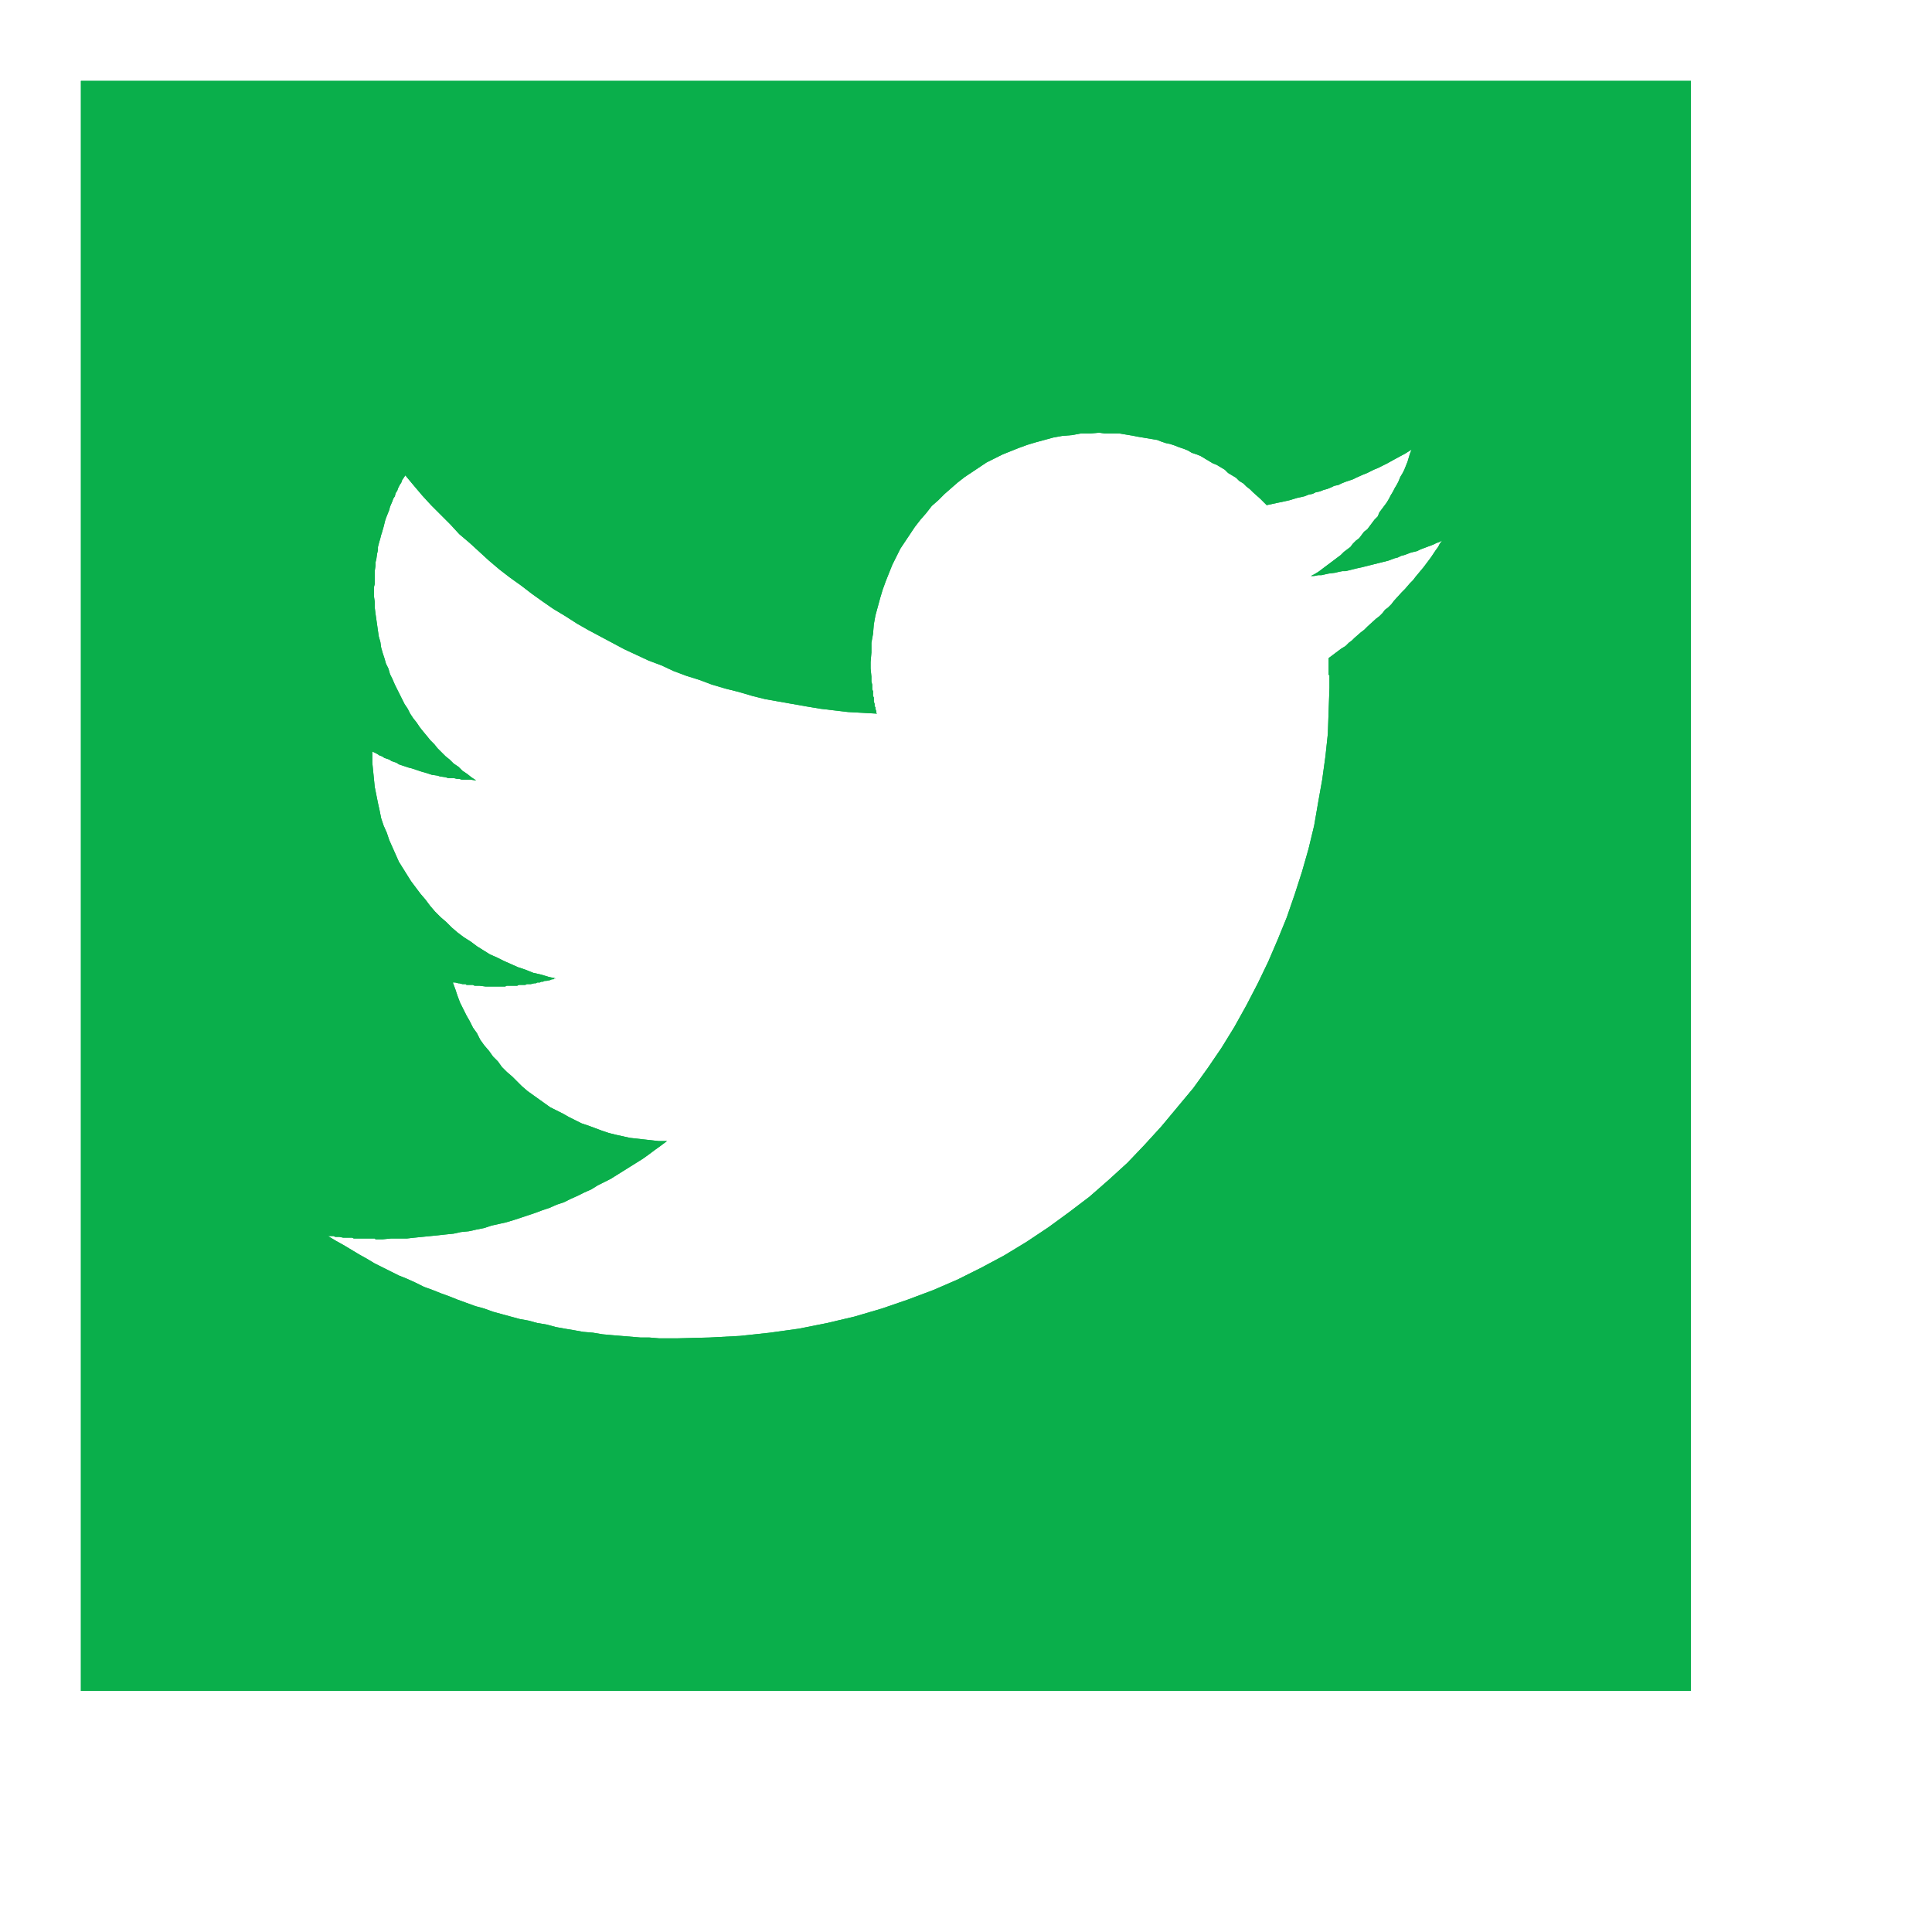 <?xml version="1.0" encoding="UTF-8" standalone="no"?>
<!DOCTYPE svg PUBLIC "-//W3C//DTD SVG 1.1//EN" "http://www.w3.org/Graphics/SVG/1.1/DTD/svg11.dtd">
<svg version="1.1" xmlns="http://www.w3.org/2000/svg" xmlns:xlink="http://www.w3.org/1999/xlink" preserveAspectRatio="xMidYMid meet" viewBox="-0.915 -0.915 24 24" width="20" height="20"><defs><path d="M0.09 20.09L0.09 0.09L20.09 0.09L20.09 20.09L0.09 20.09ZM12.51 4.47L12.4 4.49L12.28 4.5L12.17 4.52L12.06 4.55L11.95 4.58L11.85 4.61L11.74 4.65L11.64 4.69L11.54 4.73L11.44 4.78L11.34 4.83L11.25 4.89L11.16 4.95L11.07 5.01L10.98 5.08L10.9 5.15L10.82 5.22L10.74 5.3L10.66 5.37L10.59 5.46L10.52 5.54L10.45 5.63L10.39 5.72L10.33 5.81L10.27 5.9L10.22 6L10.17 6.1L10.13 6.2L10.09 6.3L10.05 6.41L10.02 6.51L9.99 6.62L9.96 6.73L9.94 6.84L9.93 6.96L9.91 7.07L9.91 7.19L9.9 7.31L9.9 7.36L9.9 7.37L9.9 7.39L9.91 7.49L9.91 7.5L9.91 7.52L9.91 7.54L9.91 7.55L9.92 7.59L9.92 7.6L9.92 7.62L9.92 7.64L9.92 7.65L9.93 7.67L9.93 7.68L9.93 7.7L9.93 7.72L9.93 7.73L9.94 7.75L9.94 7.76L9.94 7.78L9.94 7.8L9.95 7.83L9.95 7.84L9.95 7.86L9.96 7.87L9.96 7.89L9.97 7.92L9.97 7.94L9.98 7.95L9.8 7.94L9.62 7.93L9.45 7.91L9.28 7.89L9.1 7.86L8.93 7.83L8.76 7.8L8.59 7.77L8.43 7.73L8.26 7.68L8.1 7.64L7.93 7.59L7.77 7.53L7.61 7.48L7.45 7.42L7.3 7.35L7.14 7.29L6.99 7.22L6.84 7.15L6.69 7.07L6.54 6.99L6.39 6.91L6.25 6.83L6.11 6.74L5.96 6.65L5.83 6.56L5.69 6.46L5.56 6.36L5.42 6.26L5.29 6.16L5.16 6.05L5.04 5.94L4.92 5.83L4.79 5.72L4.68 5.6L4.56 5.48L4.44 5.36L4.33 5.24L4.22 5.11L4.12 4.99L4.1 5.02L4.08 5.05L4.07 5.08L4.05 5.11L4.03 5.15L4.02 5.18L4 5.21L3.99 5.25L3.97 5.28L3.96 5.31L3.93 5.38L3.92 5.42L3.88 5.52L3.87 5.55L3.86 5.59L3.85 5.63L3.83 5.7L3.82 5.73L3.81 5.77L3.79 5.84L3.78 5.88L3.78 5.92L3.77 5.96L3.76 6.03L3.75 6.07L3.75 6.11L3.74 6.18L3.74 6.22L3.74 6.26L3.74 6.3L3.74 6.34L3.73 6.38L3.73 6.41L3.73 6.49L3.74 6.56L3.74 6.63L3.75 6.71L3.76 6.78L3.77 6.85L3.78 6.92L3.79 6.99L3.81 7.06L3.82 7.13L3.84 7.2L3.86 7.26L3.88 7.33L3.91 7.39L3.93 7.46L3.96 7.52L3.99 7.59L4.02 7.65L4.05 7.71L4.08 7.77L4.11 7.83L4.15 7.89L4.18 7.95L4.22 8.01L4.26 8.06L4.3 8.12L4.34 8.17L4.39 8.23L4.43 8.28L4.48 8.33L4.52 8.38L4.57 8.43L4.62 8.48L4.67 8.52L4.72 8.57L4.78 8.61L4.83 8.66L4.89 8.7L4.94 8.74L5 8.78L4.93 8.77L4.89 8.77L4.86 8.77L4.82 8.77L4.79 8.76L4.76 8.76L4.72 8.75L4.69 8.75L4.65 8.75L4.62 8.74L4.55 8.73L4.52 8.72L4.45 8.71L4.39 8.69L4.32 8.67L4.29 8.66L4.26 8.65L4.23 8.64L4.2 8.63L4.16 8.62L4.13 8.61L4.1 8.6L4.07 8.59L4.04 8.58L4.01 8.56L3.95 8.54L3.92 8.52L3.89 8.51L3.86 8.5L3.83 8.48L3.8 8.47L3.77 8.45L3.71 8.42L3.71 8.45L3.71 8.56L3.72 8.66L3.73 8.76L3.74 8.86L3.76 8.96L3.78 9.06L3.8 9.15L3.82 9.25L3.85 9.34L3.89 9.43L3.92 9.52L3.96 9.61L4 9.7L4.04 9.79L4.09 9.87L4.14 9.95L4.19 10.03L4.25 10.11L4.31 10.19L4.37 10.26L4.43 10.34L4.49 10.41L4.56 10.48L4.63 10.54L4.7 10.61L4.77 10.67L4.85 10.73L4.93 10.78L5.01 10.84L5.09 10.89L5.17 10.94L5.26 10.98L5.34 11.02L5.43 11.06L5.52 11.1L5.61 11.13L5.71 11.17L5.8 11.19L5.9 11.22L5.99 11.24L5.97 11.24L5.96 11.25L5.94 11.25L5.92 11.26L5.87 11.27L5.85 11.27L5.83 11.28L5.81 11.28L5.79 11.29L5.77 11.29L5.76 11.29L5.74 11.3L5.72 11.3L5.68 11.31L5.66 11.31L5.65 11.31L5.63 11.31L5.61 11.32L5.55 11.32L5.53 11.32L5.51 11.33L5.48 11.33L5.46 11.33L5.44 11.33L5.42 11.33L5.4 11.33L5.38 11.33L5.36 11.34L5.34 11.34L5.32 11.34L5.3 11.34L5.28 11.34L5.26 11.34L5.23 11.34L5.22 11.34L5.18 11.34L5.16 11.34L5.15 11.34L5.12 11.34L5.04 11.33L5.03 11.33L5.02 11.33L5 11.33L4.99 11.33L4.98 11.33L4.96 11.32L4.95 11.32L4.92 11.32L4.91 11.32L4.9 11.32L4.88 11.32L4.87 11.31L4.86 11.31L4.84 11.31L4.83 11.31L4.79 11.3L4.78 11.3L4.74 11.29L4.72 11.29L4.71 11.29L4.74 11.37L4.77 11.46L4.8 11.54L4.84 11.62L4.88 11.7L4.92 11.77L4.96 11.85L5.01 11.92L5.05 12L5.1 12.07L5.16 12.14L5.21 12.21L5.27 12.27L5.32 12.34L5.38 12.4L5.45 12.46L5.51 12.52L5.57 12.58L5.64 12.64L5.71 12.69L5.78 12.74L5.85 12.79L5.92 12.84L6 12.88L6.08 12.92L6.15 12.96L6.23 13L6.31 13.04L6.4 13.07L6.48 13.1L6.56 13.13L6.65 13.16L6.73 13.18L6.82 13.2L6.91 13.22L7 13.23L7.09 13.24L7.18 13.25L7.27 13.26L7.37 13.26L7.29 13.32L7.22 13.37L7.14 13.43L7.07 13.48L6.99 13.53L6.91 13.58L6.83 13.63L6.75 13.68L6.67 13.73L6.59 13.77L6.51 13.81L6.43 13.86L6.34 13.9L6.26 13.94L6.17 13.98L6.09 14.02L6 14.05L5.91 14.09L5.82 14.12L5.74 14.15L5.65 14.18L5.56 14.21L5.47 14.24L5.37 14.27L5.28 14.29L5.19 14.31L5.1 14.34L5 14.36L4.91 14.38L4.81 14.39L4.72 14.41L4.62 14.42L4.53 14.43L4.43 14.44L4.33 14.45L4.23 14.46L4.14 14.47L4.04 14.47L3.94 14.47L3.84 14.48L3.75 14.48L3.74 14.47L3.72 14.47L3.7 14.47L3.69 14.47L3.67 14.47L3.65 14.47L3.58 14.47L3.57 14.47L3.55 14.47L3.48 14.47L3.46 14.46L3.45 14.46L3.43 14.46L3.41 14.46L3.4 14.46L3.36 14.46L3.35 14.46L3.3 14.45L3.28 14.45L3.26 14.45L3.25 14.45L3.23 14.44L3.21 14.44L3.2 14.44L3.16 14.44L3.26 14.5L3.35 14.55L3.45 14.61L3.55 14.67L3.64 14.72L3.74 14.78L3.84 14.83L3.94 14.88L4.04 14.93L4.14 14.97L4.25 15.02L4.35 15.07L4.46 15.11L4.56 15.15L4.67 15.19L4.77 15.23L4.88 15.27L4.99 15.31L5.1 15.34L5.21 15.38L5.32 15.41L5.43 15.44L5.54 15.47L5.65 15.49L5.76 15.52L5.88 15.54L5.99 15.57L6.1 15.59L6.22 15.61L6.33 15.63L6.45 15.64L6.57 15.66L6.68 15.67L6.8 15.68L6.92 15.69L7.04 15.7L7.15 15.7L7.27 15.71L7.39 15.71L7.51 15.71L7.9 15.7L8.28 15.68L8.65 15.64L9.01 15.59L9.36 15.52L9.7 15.44L10.04 15.34L10.36 15.23L10.68 15.11L10.98 14.98L11.28 14.83L11.56 14.68L11.84 14.51L12.11 14.33L12.37 14.14L12.62 13.95L12.86 13.74L13.09 13.53L13.3 13.31L13.51 13.08L13.71 12.84L13.91 12.6L14.09 12.35L14.26 12.1L14.42 11.84L14.57 11.57L14.71 11.3L14.84 11.03L14.96 10.75L15.07 10.48L15.17 10.19L15.26 9.91L15.34 9.63L15.41 9.34L15.46 9.05L15.51 8.77L15.55 8.48L15.58 8.2L15.59 7.91L15.6 7.63L15.6 7.53L15.6 7.52L15.6 7.47L15.59 7.47L15.59 7.44L15.59 7.43L15.59 7.4L15.59 7.39L15.59 7.35L15.59 7.34L15.59 7.32L15.59 7.31L15.59 7.29L15.59 7.27L15.59 7.26L15.67 7.2L15.71 7.17L15.75 7.14L15.8 7.11L15.84 7.07L15.88 7.04L15.91 7.01L15.99 6.94L16.03 6.91L16.07 6.87L16.18 6.77L16.22 6.74L16.26 6.7L16.29 6.66L16.33 6.63L16.37 6.59L16.4 6.55L16.5 6.44L16.54 6.4L16.6 6.33L16.64 6.29L16.67 6.25L16.77 6.13L16.8 6.09L16.83 6.05L16.86 6.01L16.92 5.92L16.95 5.88L16.97 5.84L17 5.8L16.96 5.82L16.93 5.83L16.89 5.85L16.81 5.88L16.73 5.91L16.69 5.93L16.65 5.94L16.61 5.95L16.53 5.98L16.49 5.99L16.45 6.01L16.41 6.02L16.33 6.05L16.21 6.08L16.17 6.09L16.13 6.1L16.05 6.12L16.01 6.13L15.92 6.15L15.8 6.18L15.76 6.18L15.71 6.19L15.67 6.2L15.59 6.21L15.5 6.23L15.46 6.23L15.41 6.24L15.37 6.24L15.41 6.22L15.46 6.19L15.5 6.16L15.54 6.13L15.58 6.1L15.62 6.07L15.66 6.04L15.7 6.01L15.74 5.98L15.78 5.94L15.82 5.91L15.86 5.88L15.89 5.84L15.93 5.8L15.97 5.77L16 5.73L16.03 5.69L16.07 5.66L16.1 5.62L16.13 5.58L16.16 5.54L16.2 5.5L16.22 5.45L16.25 5.41L16.28 5.37L16.31 5.33L16.34 5.28L16.36 5.24L16.39 5.19L16.41 5.15L16.44 5.1L16.46 5.06L16.48 5.01L16.51 4.96L16.53 4.92L16.55 4.87L16.57 4.82L16.6 4.72L16.62 4.67L16.54 4.72L16.41 4.79L16.32 4.84L16.24 4.88L16.2 4.9L16.15 4.92L16.11 4.94L16.07 4.96L16.02 4.98L15.93 5.02L15.89 5.04L15.8 5.07L15.75 5.09L15.71 5.11L15.66 5.12L15.62 5.14L15.57 5.16L15.53 5.17L15.48 5.19L15.43 5.2L15.39 5.22L15.34 5.23L15.29 5.25L15.2 5.27L15.1 5.3L15.01 5.32L14.96 5.33L14.82 5.36L14.78 5.32L14.74 5.28L14.65 5.2L14.61 5.16L14.57 5.13L14.53 5.09L14.48 5.06L14.44 5.02L14.39 4.99L14.34 4.96L14.3 4.92L14.2 4.86L14.15 4.84L14.1 4.81L14.05 4.78L14 4.75L13.95 4.73L13.89 4.71L13.84 4.68L13.79 4.66L13.73 4.64L13.68 4.62L13.62 4.6L13.57 4.59L13.51 4.57L13.46 4.55L13.4 4.54L13.34 4.53L13.28 4.52L13.22 4.51L13.17 4.5L13.11 4.49L13.05 4.48L12.99 4.47L12.93 4.47L12.87 4.47L12.81 4.47L12.74 4.46L12.63 4.47L12.51 4.47Z" id="c1zAndw80k"></path><path d="M0.09 20.09L0.09 0.09L20.09 0.09L20.09 20.09L0.09 20.09ZM12.51 4.47L12.4 4.49L12.28 4.5L12.17 4.52L12.06 4.55L11.95 4.58L11.85 4.61L11.74 4.65L11.64 4.69L11.54 4.73L11.44 4.78L11.34 4.83L11.25 4.89L11.16 4.95L11.07 5.01L10.98 5.08L10.9 5.15L10.82 5.22L10.74 5.3L10.66 5.37L10.59 5.46L10.52 5.54L10.45 5.63L10.39 5.72L10.33 5.81L10.27 5.9L10.22 6L10.17 6.1L10.13 6.2L10.09 6.3L10.05 6.41L10.02 6.51L9.99 6.62L9.96 6.73L9.94 6.84L9.93 6.96L9.91 7.07L9.91 7.19L9.9 7.31L9.9 7.36L9.9 7.37L9.9 7.39L9.91 7.49L9.91 7.5L9.91 7.52L9.91 7.54L9.91 7.55L9.92 7.59L9.92 7.6L9.92 7.62L9.92 7.64L9.92 7.65L9.93 7.67L9.93 7.68L9.93 7.7L9.93 7.72L9.93 7.73L9.94 7.75L9.94 7.76L9.94 7.78L9.94 7.8L9.95 7.83L9.95 7.84L9.95 7.86L9.96 7.87L9.96 7.89L9.97 7.92L9.97 7.94L9.98 7.95L9.8 7.94L9.62 7.93L9.45 7.91L9.28 7.89L9.1 7.86L8.93 7.83L8.76 7.8L8.59 7.77L8.43 7.73L8.26 7.68L8.1 7.64L7.93 7.59L7.77 7.53L7.61 7.48L7.45 7.42L7.3 7.35L7.14 7.29L6.99 7.22L6.84 7.15L6.69 7.07L6.54 6.99L6.39 6.91L6.25 6.83L6.11 6.74L5.96 6.65L5.83 6.56L5.69 6.46L5.56 6.36L5.42 6.26L5.29 6.16L5.16 6.05L5.04 5.94L4.92 5.83L4.79 5.72L4.68 5.6L4.56 5.48L4.44 5.36L4.33 5.24L4.22 5.11L4.12 4.99L4.1 5.02L4.08 5.05L4.07 5.08L4.05 5.11L4.03 5.15L4.02 5.18L4 5.21L3.99 5.25L3.97 5.28L3.96 5.31L3.93 5.38L3.92 5.42L3.88 5.52L3.87 5.55L3.86 5.59L3.85 5.63L3.83 5.7L3.82 5.73L3.81 5.77L3.79 5.84L3.78 5.88L3.78 5.92L3.77 5.96L3.76 6.03L3.75 6.07L3.75 6.11L3.74 6.18L3.74 6.22L3.74 6.26L3.74 6.3L3.74 6.34L3.73 6.38L3.73 6.41L3.73 6.49L3.74 6.56L3.74 6.63L3.75 6.71L3.76 6.78L3.77 6.85L3.78 6.92L3.79 6.99L3.81 7.06L3.82 7.13L3.84 7.2L3.86 7.26L3.88 7.33L3.91 7.39L3.93 7.46L3.96 7.52L3.99 7.59L4.02 7.65L4.05 7.71L4.08 7.77L4.11 7.83L4.15 7.89L4.18 7.95L4.22 8.01L4.26 8.06L4.3 8.12L4.34 8.17L4.39 8.23L4.43 8.28L4.48 8.33L4.52 8.38L4.57 8.43L4.62 8.48L4.67 8.52L4.72 8.57L4.78 8.61L4.83 8.66L4.89 8.7L4.94 8.74L5 8.78L4.93 8.77L4.89 8.77L4.86 8.77L4.82 8.77L4.79 8.76L4.76 8.76L4.72 8.75L4.69 8.75L4.65 8.75L4.62 8.74L4.55 8.73L4.52 8.72L4.45 8.71L4.39 8.69L4.32 8.67L4.29 8.66L4.26 8.65L4.23 8.64L4.2 8.63L4.16 8.62L4.13 8.61L4.1 8.6L4.07 8.59L4.04 8.58L4.01 8.56L3.95 8.54L3.92 8.52L3.89 8.51L3.86 8.5L3.83 8.48L3.8 8.47L3.77 8.45L3.71 8.42L3.71 8.45L3.71 8.56L3.72 8.66L3.73 8.76L3.74 8.86L3.76 8.96L3.78 9.06L3.8 9.15L3.82 9.25L3.85 9.34L3.89 9.43L3.92 9.52L3.96 9.61L4 9.7L4.04 9.79L4.09 9.87L4.14 9.95L4.19 10.03L4.25 10.11L4.31 10.19L4.37 10.26L4.43 10.34L4.49 10.41L4.56 10.48L4.63 10.54L4.7 10.61L4.77 10.67L4.85 10.73L4.93 10.78L5.01 10.84L5.09 10.89L5.17 10.94L5.26 10.98L5.34 11.02L5.43 11.06L5.52 11.1L5.61 11.13L5.71 11.17L5.8 11.19L5.9 11.22L5.99 11.24L5.97 11.24L5.96 11.25L5.94 11.25L5.92 11.26L5.87 11.27L5.85 11.27L5.83 11.28L5.81 11.28L5.79 11.29L5.77 11.29L5.76 11.29L5.74 11.3L5.72 11.3L5.68 11.31L5.66 11.31L5.65 11.31L5.63 11.31L5.61 11.32L5.55 11.32L5.53 11.32L5.51 11.33L5.48 11.33L5.46 11.33L5.44 11.33L5.42 11.33L5.4 11.33L5.38 11.33L5.36 11.34L5.34 11.34L5.32 11.34L5.3 11.34L5.28 11.34L5.26 11.34L5.23 11.34L5.22 11.34L5.18 11.34L5.16 11.34L5.15 11.34L5.12 11.34L5.04 11.33L5.03 11.33L5.02 11.33L5 11.33L4.99 11.33L4.98 11.33L4.96 11.32L4.95 11.32L4.92 11.32L4.91 11.32L4.9 11.32L4.88 11.32L4.87 11.31L4.86 11.31L4.84 11.31L4.83 11.31L4.79 11.3L4.78 11.3L4.74 11.29L4.72 11.29L4.71 11.29L4.74 11.37L4.77 11.46L4.8 11.54L4.84 11.62L4.88 11.7L4.92 11.77L4.96 11.85L5.01 11.92L5.05 12L5.1 12.07L5.16 12.14L5.21 12.21L5.27 12.27L5.32 12.34L5.38 12.4L5.45 12.46L5.51 12.52L5.57 12.58L5.64 12.64L5.71 12.69L5.78 12.74L5.85 12.79L5.92 12.84L6 12.88L6.08 12.92L6.15 12.96L6.23 13L6.31 13.04L6.4 13.07L6.48 13.1L6.56 13.13L6.65 13.16L6.73 13.18L6.82 13.2L6.91 13.22L7 13.23L7.09 13.24L7.18 13.25L7.27 13.26L7.37 13.26L7.29 13.32L7.22 13.37L7.14 13.43L7.07 13.48L6.99 13.53L6.91 13.58L6.83 13.63L6.75 13.68L6.67 13.73L6.59 13.77L6.51 13.81L6.43 13.86L6.34 13.9L6.26 13.94L6.17 13.98L6.09 14.02L6 14.05L5.91 14.09L5.82 14.12L5.74 14.15L5.65 14.18L5.56 14.21L5.47 14.24L5.37 14.27L5.28 14.29L5.19 14.31L5.1 14.34L5 14.36L4.91 14.38L4.81 14.39L4.72 14.41L4.62 14.42L4.53 14.43L4.43 14.44L4.33 14.45L4.23 14.46L4.14 14.47L4.04 14.47L3.94 14.47L3.84 14.48L3.75 14.48L3.74 14.47L3.72 14.47L3.7 14.47L3.69 14.47L3.67 14.47L3.65 14.47L3.58 14.47L3.57 14.47L3.55 14.47L3.48 14.47L3.46 14.46L3.45 14.46L3.43 14.46L3.41 14.46L3.4 14.46L3.36 14.46L3.35 14.46L3.3 14.45L3.28 14.45L3.26 14.45L3.25 14.45L3.23 14.44L3.21 14.44L3.2 14.44L3.16 14.44L3.26 14.5L3.35 14.55L3.45 14.61L3.55 14.67L3.64 14.72L3.74 14.78L3.84 14.83L3.94 14.88L4.04 14.93L4.14 14.97L4.25 15.02L4.35 15.07L4.46 15.11L4.56 15.15L4.67 15.19L4.77 15.23L4.88 15.27L4.99 15.31L5.1 15.34L5.21 15.38L5.32 15.41L5.43 15.44L5.54 15.47L5.65 15.49L5.76 15.52L5.88 15.54L5.99 15.57L6.1 15.59L6.22 15.61L6.33 15.63L6.45 15.64L6.57 15.66L6.68 15.67L6.8 15.68L6.92 15.69L7.04 15.7L7.15 15.7L7.27 15.71L7.39 15.71L7.51 15.71L7.9 15.7L8.28 15.68L8.65 15.64L9.01 15.59L9.36 15.52L9.7 15.44L10.04 15.34L10.36 15.23L10.68 15.11L10.98 14.98L11.28 14.83L11.56 14.68L11.84 14.51L12.11 14.33L12.37 14.14L12.62 13.95L12.86 13.74L13.09 13.53L13.3 13.31L13.51 13.08L13.71 12.84L13.91 12.6L14.09 12.35L14.26 12.1L14.42 11.84L14.57 11.57L14.71 11.3L14.84 11.03L14.96 10.75L15.07 10.48L15.17 10.19L15.26 9.91L15.34 9.63L15.41 9.34L15.46 9.05L15.51 8.77L15.55 8.48L15.58 8.2L15.59 7.91L15.6 7.63L15.6 7.53L15.6 7.52L15.6 7.47L15.59 7.47L15.59 7.44L15.59 7.43L15.59 7.4L15.59 7.39L15.59 7.35L15.59 7.34L15.59 7.32L15.59 7.31L15.59 7.29L15.59 7.27L15.59 7.26L15.67 7.2L15.71 7.17L15.75 7.14L15.8 7.11L15.84 7.07L15.88 7.04L15.91 7.01L15.99 6.94L16.03 6.91L16.07 6.87L16.18 6.77L16.22 6.74L16.26 6.7L16.29 6.66L16.33 6.63L16.37 6.59L16.4 6.55L16.5 6.44L16.54 6.4L16.6 6.33L16.64 6.29L16.67 6.25L16.77 6.13L16.8 6.09L16.83 6.05L16.86 6.01L16.92 5.92L16.95 5.88L16.97 5.84L17 5.8L16.96 5.82L16.93 5.83L16.89 5.85L16.81 5.88L16.73 5.91L16.69 5.93L16.65 5.94L16.61 5.95L16.53 5.98L16.49 5.99L16.45 6.01L16.41 6.02L16.33 6.05L16.21 6.08L16.17 6.09L16.13 6.1L16.05 6.12L16.01 6.13L15.92 6.15L15.8 6.18L15.76 6.18L15.71 6.19L15.67 6.2L15.59 6.21L15.5 6.23L15.46 6.23L15.41 6.24L15.37 6.24L15.41 6.22L15.46 6.19L15.5 6.16L15.54 6.13L15.58 6.1L15.62 6.07L15.66 6.04L15.7 6.01L15.74 5.98L15.78 5.94L15.82 5.91L15.86 5.88L15.89 5.84L15.93 5.8L15.97 5.77L16 5.73L16.03 5.69L16.07 5.66L16.1 5.62L16.13 5.58L16.16 5.54L16.2 5.5L16.22 5.45L16.25 5.41L16.28 5.37L16.31 5.33L16.34 5.28L16.36 5.24L16.39 5.19L16.41 5.15L16.44 5.1L16.46 5.06L16.48 5.01L16.51 4.96L16.53 4.92L16.55 4.87L16.57 4.82L16.6 4.72L16.62 4.67L16.54 4.72L16.41 4.79L16.32 4.84L16.24 4.88L16.2 4.9L16.15 4.92L16.11 4.94L16.07 4.96L16.02 4.98L15.93 5.02L15.89 5.04L15.8 5.07L15.75 5.09L15.71 5.11L15.66 5.12L15.62 5.14L15.57 5.16L15.53 5.17L15.48 5.19L15.43 5.2L15.39 5.22L15.34 5.23L15.29 5.25L15.2 5.27L15.1 5.3L15.01 5.32L14.96 5.33L14.82 5.36L14.78 5.32L14.74 5.28L14.65 5.2L14.61 5.16L14.57 5.13L14.53 5.09L14.48 5.06L14.44 5.02L14.39 4.99L14.34 4.96L14.3 4.92L14.2 4.86L14.15 4.84L14.1 4.81L14.05 4.78L14 4.75L13.95 4.73L13.89 4.71L13.84 4.68L13.79 4.66L13.73 4.64L13.68 4.62L13.62 4.6L13.57 4.59L13.51 4.57L13.46 4.55L13.4 4.54L13.34 4.53L13.28 4.52L13.22 4.51L13.17 4.5L13.11 4.49L13.05 4.48L12.99 4.47L12.93 4.47L12.87 4.47L12.81 4.47L12.74 4.46L12.63 4.47L12.51 4.47Z" id="akZGYXMAq"></path></defs><g><g><use xlink:href="#c1zAndw80k" opacity="1" fill="#0aaf4b" fill-opacity="1"></use><g><use xlink:href="#c1zAndw80k" opacity="1" fill-opacity="0" stroke="#000000" stroke-width="1" stroke-opacity="0"></use></g></g><g><use xlink:href="#akZGYXMAq" opacity="1" fill="#0aaf4b" fill-opacity="1"></use><g><use xlink:href="#akZGYXMAq" opacity="1" fill-opacity="0" stroke="#000000" stroke-width="0" stroke-opacity="0"></use></g></g></g></svg>